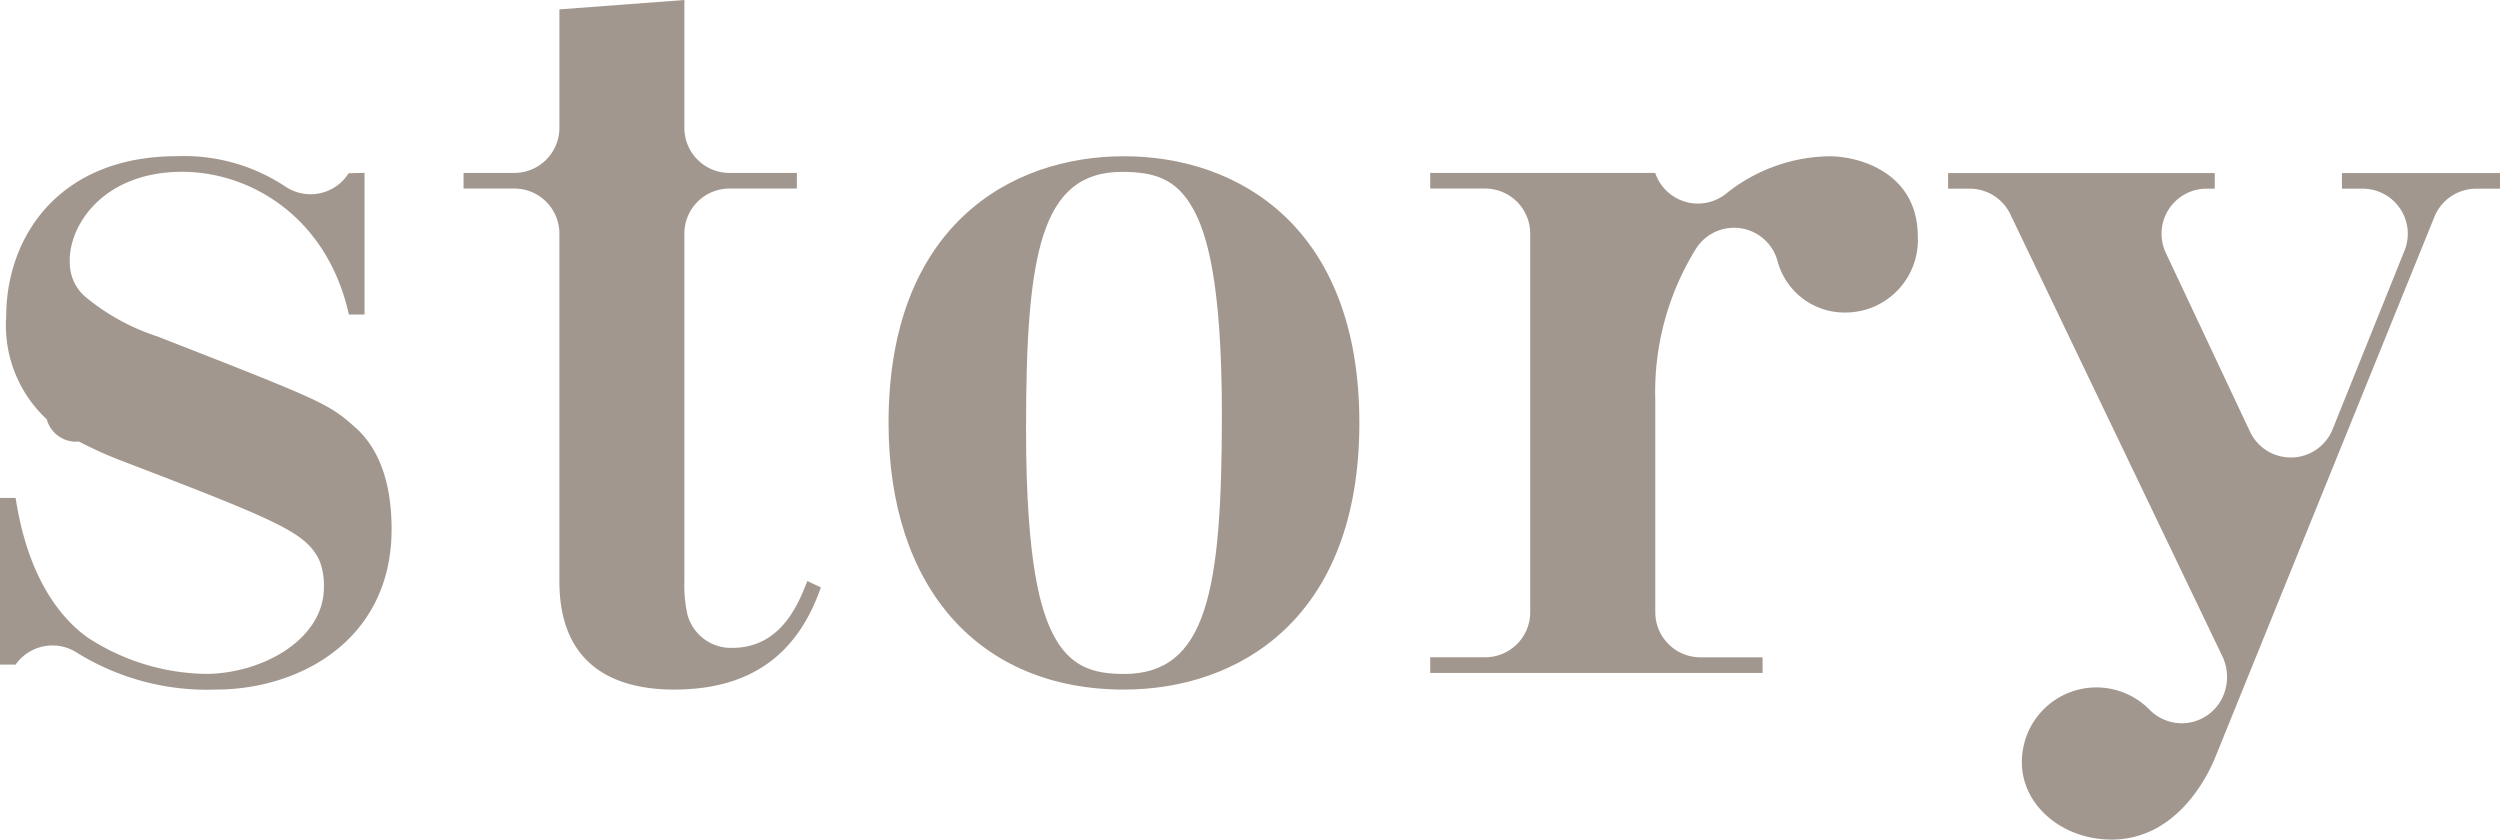 <svg xmlns="http://www.w3.org/2000/svg" width="166.406" height="55.885" viewBox="0 0 166.406 55.885">
  <g id="story" transform="translate(-3080.879 -2526.522)">
    <g id="グループ_402" data-name="グループ 402">
      <g id="グループ_397" data-name="グループ 397">
        <path id="パス_696" data-name="パス 696" d="M3095.232,2572.422a16.422,16.422,0,0,1-9.206-2.439,3,3,0,0,0-4.107.776h-1.04v-11.093h1.04v0c.835,5.429,3.062,8.047,4.784,9.286a14.783,14.783,0,0,0,7.835,2.426c3.817,0,7.9-2.312,7.9-5.754a4.6,4.6,0,0,0-.229-1.612,2.916,2.916,0,0,0-.288-.586c-.984-1.547-2.968-2.41-12.657-6.123a27.438,27.438,0,0,1-3.129-1.39,2.019,2.019,0,0,1-2.144-1.482,8.536,8.536,0,0,1-2.7-6.835c0-5.315,3.517-10.678,11.372-10.678a12.194,12.194,0,0,1,7.243,2.043,3,3,0,0,0,4.18-.907l1.057-.026v9.43h-1.04c-1.466-6.562-6.628-9.5-11.094-9.5-5.165,0-7.488,3.446-7.488,5.893a3.909,3.909,0,0,0,.028.539,2.988,2.988,0,0,0,.943,1.831,14.533,14.533,0,0,0,4.853,2.692c11.356,4.431,11.429,4.5,13.3,6.164,1.526,1.44,2.3,3.68,2.3,6.663C3106.95,2569.081,3100.876,2572.422,3095.232,2572.422Z" fill="#a2978e"/>
      </g>
      <g id="グループ_398" data-name="グループ 398">
        <path id="パス_697" data-name="パス 697" d="M3125.74,2572.422c-3.48,0-7.627-1.25-7.627-7.21v-23.14a3,3,0,0,0-3-3h-3.379v-1.04h3.379a3,3,0,0,0,3-3v-7.886l8.32-.624v8.51a3,3,0,0,0,3,3h4.488v1.04h-4.488a3,3,0,0,0-3,3v23.14a8.933,8.933,0,0,0,.2,2.2,3,3,0,0,0,2.756,2.233c.049,0,.183,0,.232,0,3.227,0,4.384-2.909,4.94-4.307l.056-.143.9.429C3133.926,2570.2,3130.728,2572.422,3125.74,2572.422Z" fill="#a2978e"/>
      </g>
      <g id="グループ_399" data-name="グループ 399">
        <path id="パス_698" data-name="パス 698" d="M3155.692,2572.422c-9.665,0-15.669-6.8-15.669-17.75,0-13.087,8.094-17.75,15.669-17.75s15.67,4.663,15.67,17.75S3163.268,2572.422,3155.692,2572.422Zm-.138-34.459c-5.425,0-6.379,5.522-6.379,17.126,0,9.036,1.014,12.093,1.777,13.607,1.123,2.229,2.707,2.686,4.74,2.686,5.543,0,6.518-5.567,6.518-17.264,0-9.134-1.083-12.175-1.9-13.668C3159.182,2538.379,3157.653,2537.963,3155.554,2537.963Z" fill="#a2978e"/>
      </g>
      <g id="グループ_400" data-name="グループ 400">
        <path id="パス_699" data-name="パス 699" d="M3176.077,2571.313v-1.04h3.656a3,3,0,0,0,3-3v-25.2a3,3,0,0,0-3-3h-3.656v-1.04h14.977a3,3,0,0,0,4.684,1.406,11.23,11.23,0,0,1,6.9-2.516c2.038,0,5.893,1.116,5.893,5.339a4.82,4.82,0,0,1-4.784,5.062,4.616,4.616,0,0,1-4.532-3.353,3,3,0,0,0-5.419-.939,18.085,18.085,0,0,0-2.737,10.116v14.126a3,3,0,0,0,3,3h4.141v1.04Z" fill="#a2978e"/>
      </g>
      <g id="グループ_401" data-name="グループ 401">
        <path id="パス_700" data-name="パス 700" d="M3221.423,2582.407c-3.288,0-5.963-2.3-5.963-5.131a4.961,4.961,0,0,1,8.5-3.513,3,3,0,0,0,2.138.9,3.03,3.03,0,0,0,.6-.06,3,3,0,0,0,2.193-1.837,3.209,3.209,0,0,0-.051-2.486l-14.151-29.5a3,3,0,0,0-2.7-1.7h-1.44v-1.04h17.75v1.04h-.542a3,3,0,0,0-2.714,4.277l5.6,11.894a3,3,0,0,0,2.713,1.723l.087,0a3,3,0,0,0,2.7-1.878l4.787-11.894a3,3,0,0,0-2.783-4.12h-1.383v-1.04h10.539v1.04H3245.7a3,3,0,0,0-2.78,1.873l-14.563,35.915C3227.983,2577.815,3225.957,2582.407,3221.423,2582.407Z" fill="#a2978e"/>
      </g>
    </g>
  </g>
</svg>
